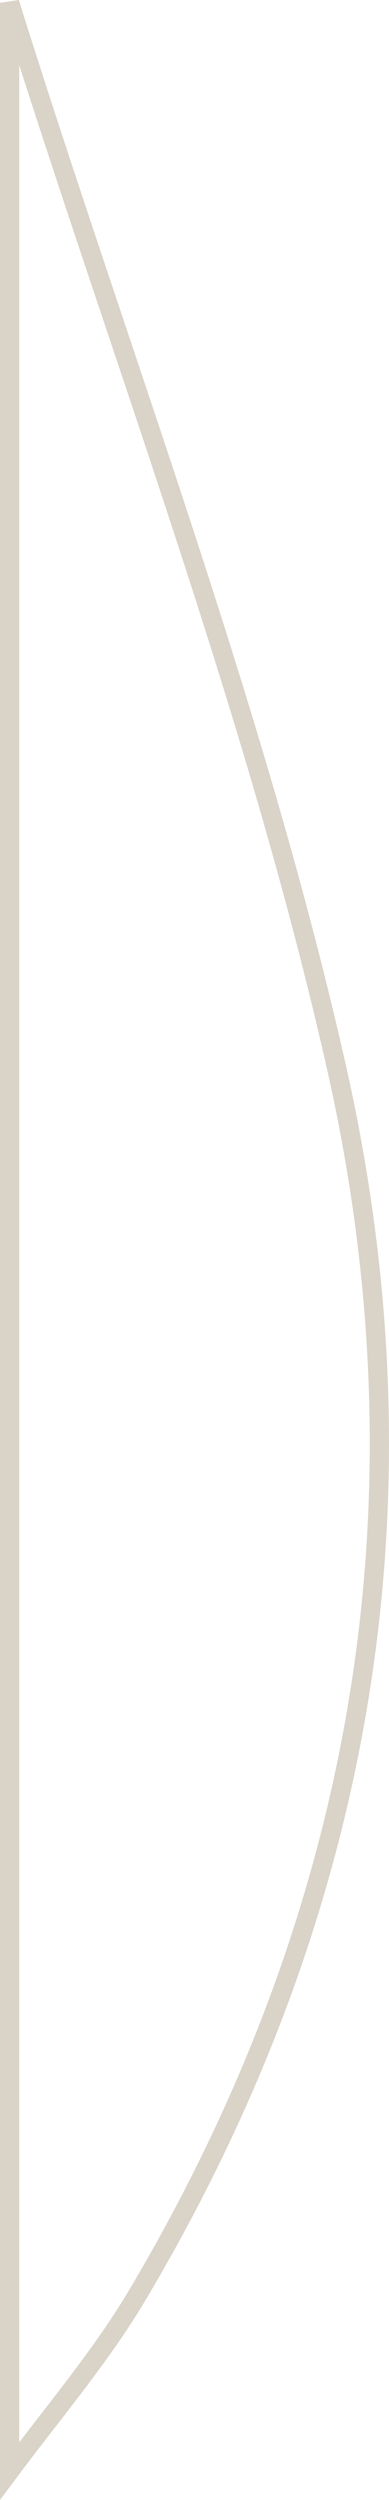 <?xml version="1.0" encoding="utf-8"?>
<svg xmlns="http://www.w3.org/2000/svg" fill="none" height="100%" overflow="visible" preserveAspectRatio="none" style="display: block;" viewBox="0 0 20.214 129.861" width="100%">
<path d="M0.5 0.149C6.28 18.618 13.334 36.946 17.521 55.602C22.39 77.343 19.25 98.851 7.099 119.283C5.233 122.416 2.73 125.361 0.5 128.354V0.149Z" id="Vector" stroke="#D9D3C8"/>
</svg>